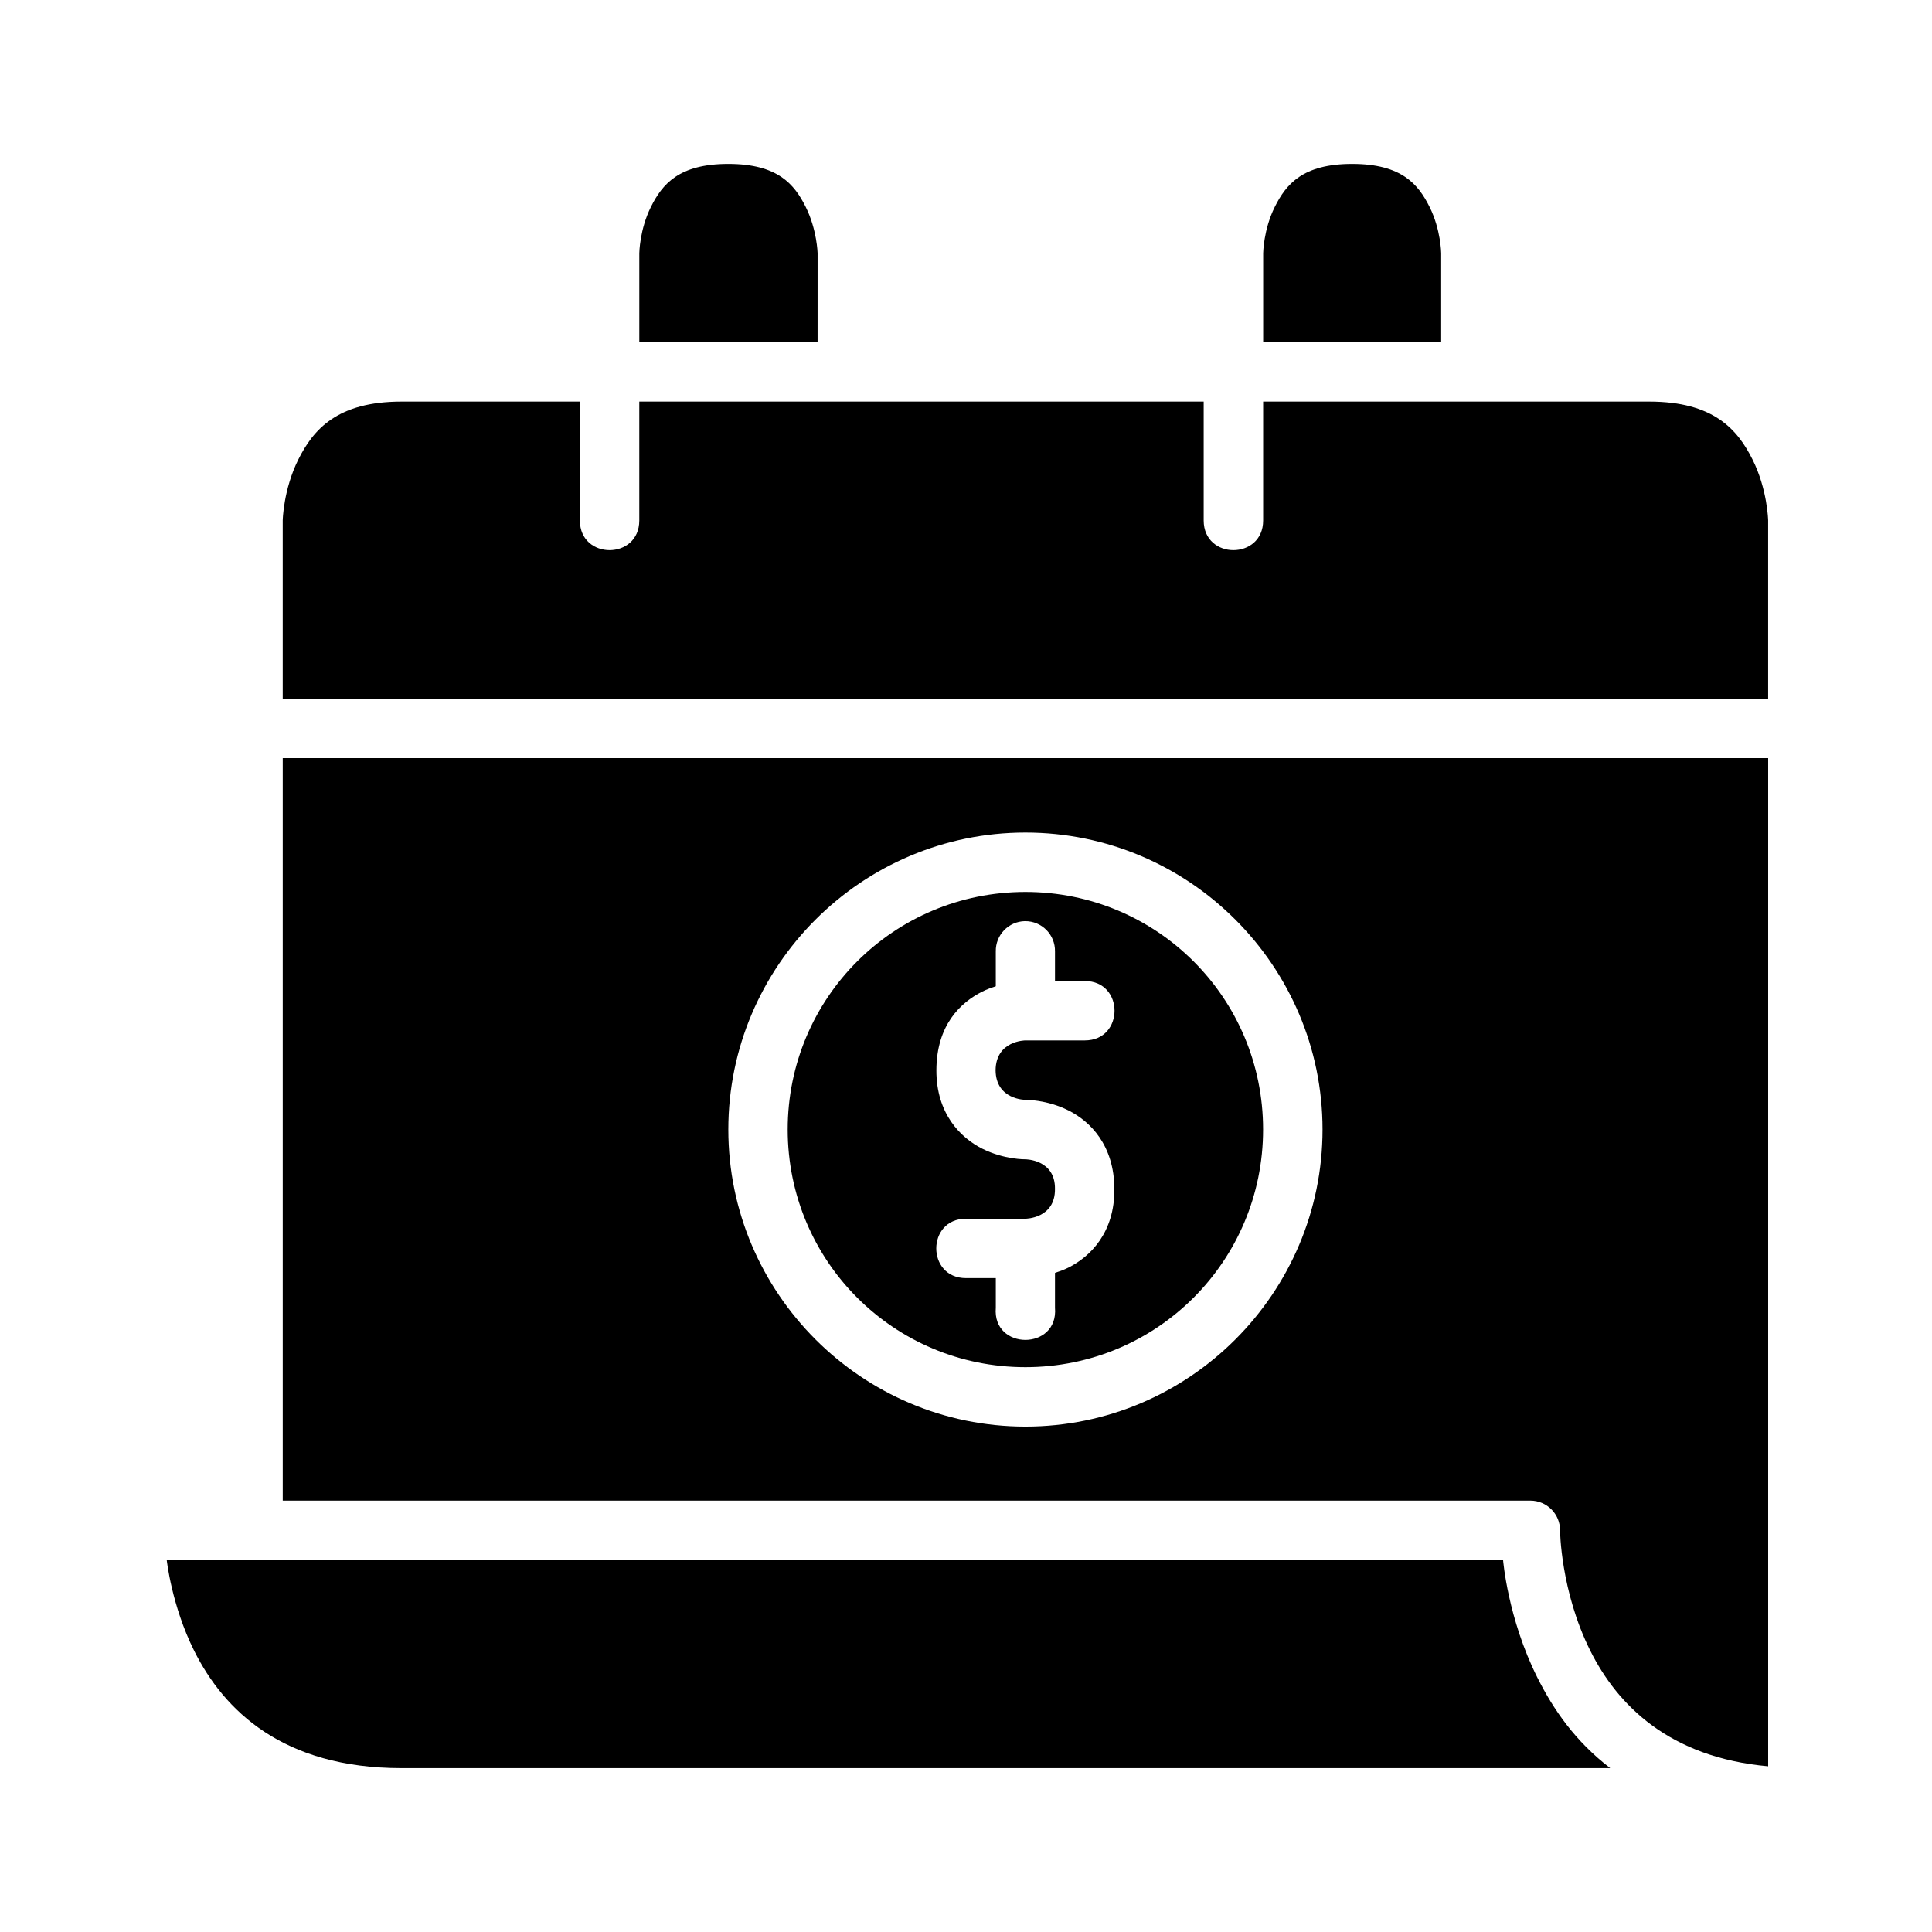 <?xml version="1.0" encoding="UTF-8"?>
<!-- Uploaded to: SVG Repo, www.svgrepo.com, Generator: SVG Repo Mixer Tools -->
<svg fill="#000000" width="800px" height="800px" version="1.1" viewBox="144 144 512 512" xmlns="http://www.w3.org/2000/svg">
 <g>
  <path d="m337.01 187.44c13.121 0 17.512 5.398 20.512 11.395 2.996 5.996 3.152 12.254 3.152 12.254l-0.004 23.586h-47.246v-23.586s0.078-6.258 3.074-12.254c2.996-5.996 7.391-11.395 20.512-11.395z"/>
  <path d="m502.34 187.44c13.121 0 17.512 5.398 20.512 11.395 2.996 5.996 3.074 12.254 3.074 12.254v23.586h-47.172v-23.586s0.078-6.258 3.074-12.254c2.996-5.996 7.391-11.395 20.512-11.395z"/>
  <path d="m250.43 250.43h47.246v31.488c0 10.5 15.742 10.5 15.742 0v-31.488h149.57v31.488c0 10.5 15.758 10.5 15.758 0v-31.488h102.32c17.055 0 23.387 7.383 27.367 15.344 3.984 7.965 4.141 16.145 4.141 16.145v47.246h-393.65v-47.246s0.156-8.18 4.137-16.145c3.981-7.961 10.312-15.344 27.367-15.344z"/>
  <path d="m218.93 344.91v196.77h330.66c4.348 0.016 7.859 3.555 7.84 7.902 0 0 0.109 16.07 8.027 31.902 7.219 14.434 20.93 28.242 47.125 30.598v-267.17zm196.82 19.727c43.383 0 78.734 35.309 78.734 78.691s-35.352 78.734-78.734 78.734c-43.383 0-78.734-35.352-78.734-78.734s35.352-78.691 78.734-78.691z"/>
  <path d="m415.74 380.38c-34.875 0-62.992 28.07-62.992 62.945s28.117 62.992 62.992 62.992 62.992-28.117 62.992-62.992-28.117-62.945-62.992-62.945zm-0.121 7.734c4.441-0.051 8.047 3.586 7.965 8.027v7.84h7.902c10.5 0 10.5 15.742 0 15.742h-15.742s-7.816 0.004-7.902 7.902c0.082 7.848 7.898 7.844 7.898 7.844s5.578-0.109 11.395 2.797c5.812 2.906 12.117 9.199 12.191 20.801 0.078 11.602-6.379 17.957-12.191 20.863-1.223 0.609-2.402 1.027-3.551 1.398v9.227c0.961 11.379-16.645 11.379-15.684 0v-7.84h-7.902c-10.5 0-10.5-15.742 0-15.742h15.742s7.922-0.008 7.84-7.902c0.082-7.852-7.84-7.844-7.84-7.844s-5.578 0.109-11.395-2.797c-5.812-2.906-12.223-9.324-12.191-20.801 0.031-11.973 6.379-17.957 12.191-20.863 1.223-0.609 2.402-1.027 3.551-1.398v-9.227c-0.082-4.348 3.367-7.945 7.719-8.027z"/>
  <path d="m188.18 557.42h354.15s1.234 15.449 9.055 31.09c4.324 8.648 10.105 16.969 19.344 24.062h-320.29c-31.484 0-47.062-15.254-54.98-31.09-5.969-11.941-7.273-24.062-7.273-24.062z"/>
 </g>
</svg>